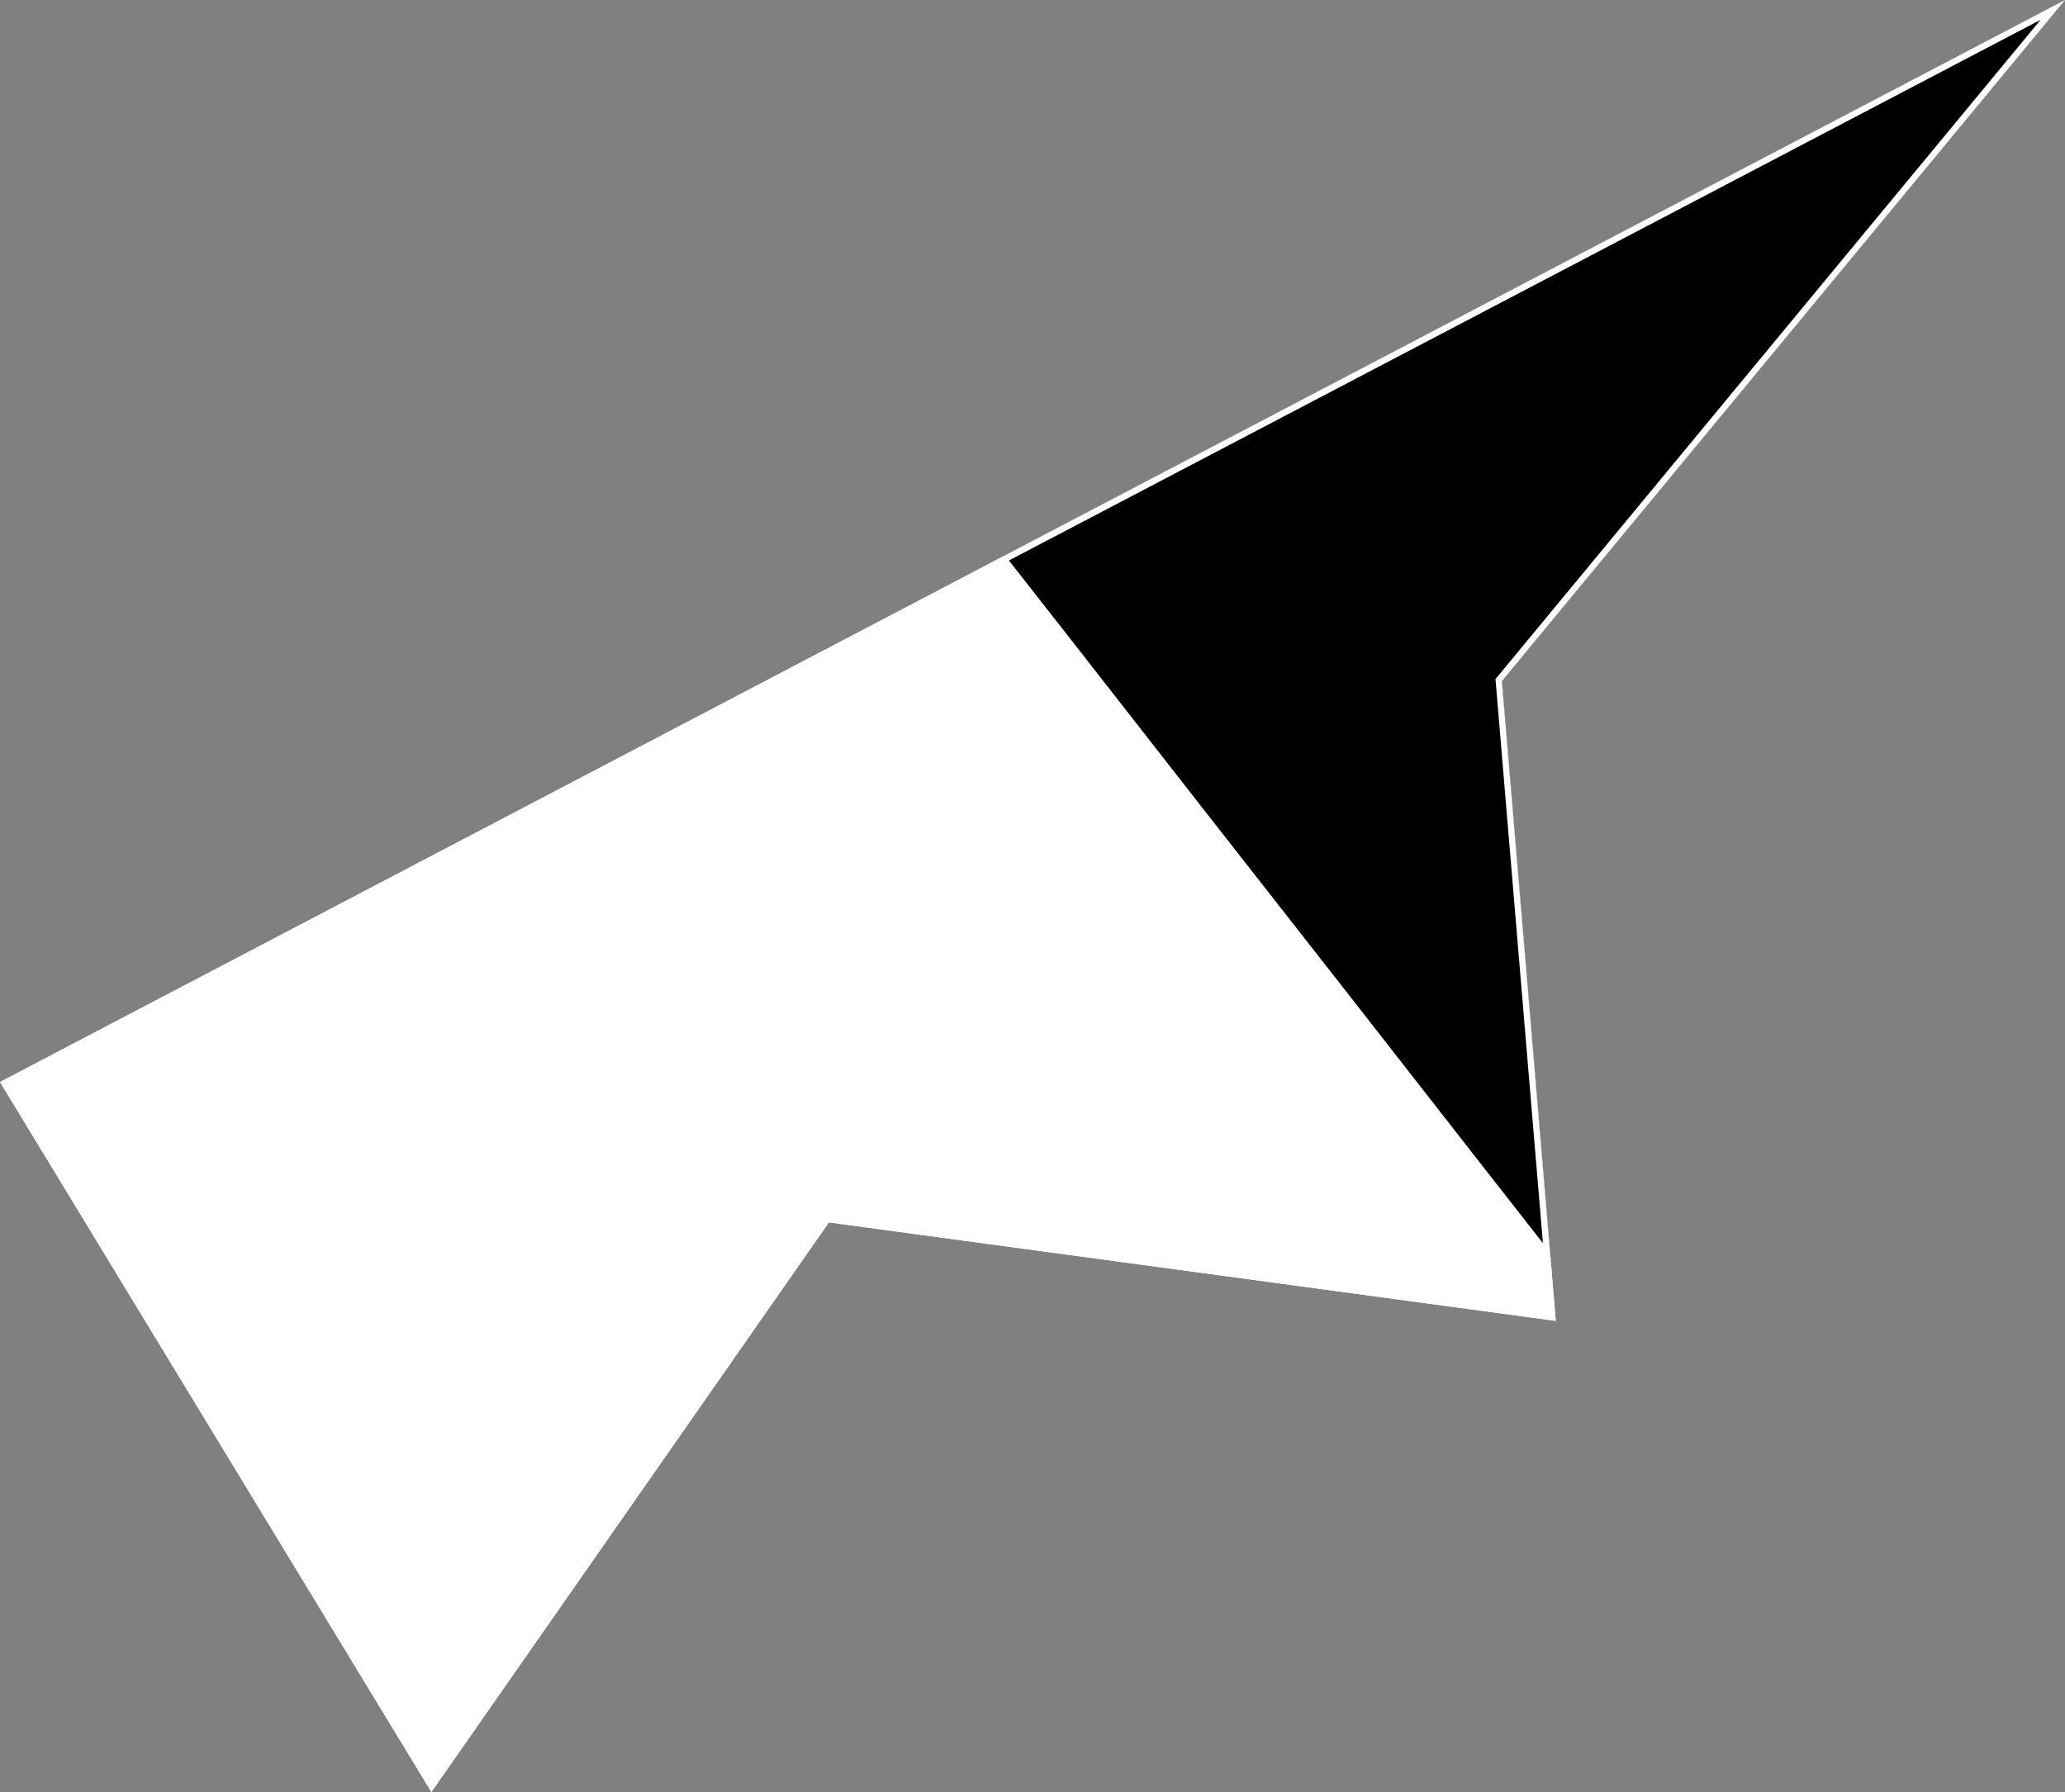 <svg xmlns="http://www.w3.org/2000/svg" xmlns:xlink="http://www.w3.org/1999/xlink" viewBox="0 0 1000 868">
             <rect x="0" y="0" width="1000" height="868" fill="#808080" stroke="none"/>
             <defs>
               <path id="area" d="M 0 524.1 L 208.9 868 401.4 592.1 753.4 639.8 727.3 329.9 1000 0 Z" />
               <clipPath id="clip">
                 <use xlink:href="#area"/>
               </clipPath>
             </defs>
             <g>
               <use xlink:href="#area" fill="white" stroke="white" stroke-width="6" clip-path="url(#clip)"/>
               <path d="M 716.4 567.7 L 649.7 482.3 582.9 397 516.2 311.6 484 270.5 1000 0 727.3 329.9 751 611.9 Z" fill="black" stroke="white" stroke-width="6" clip-path="url(#clip)" />
             </g>
           </svg>